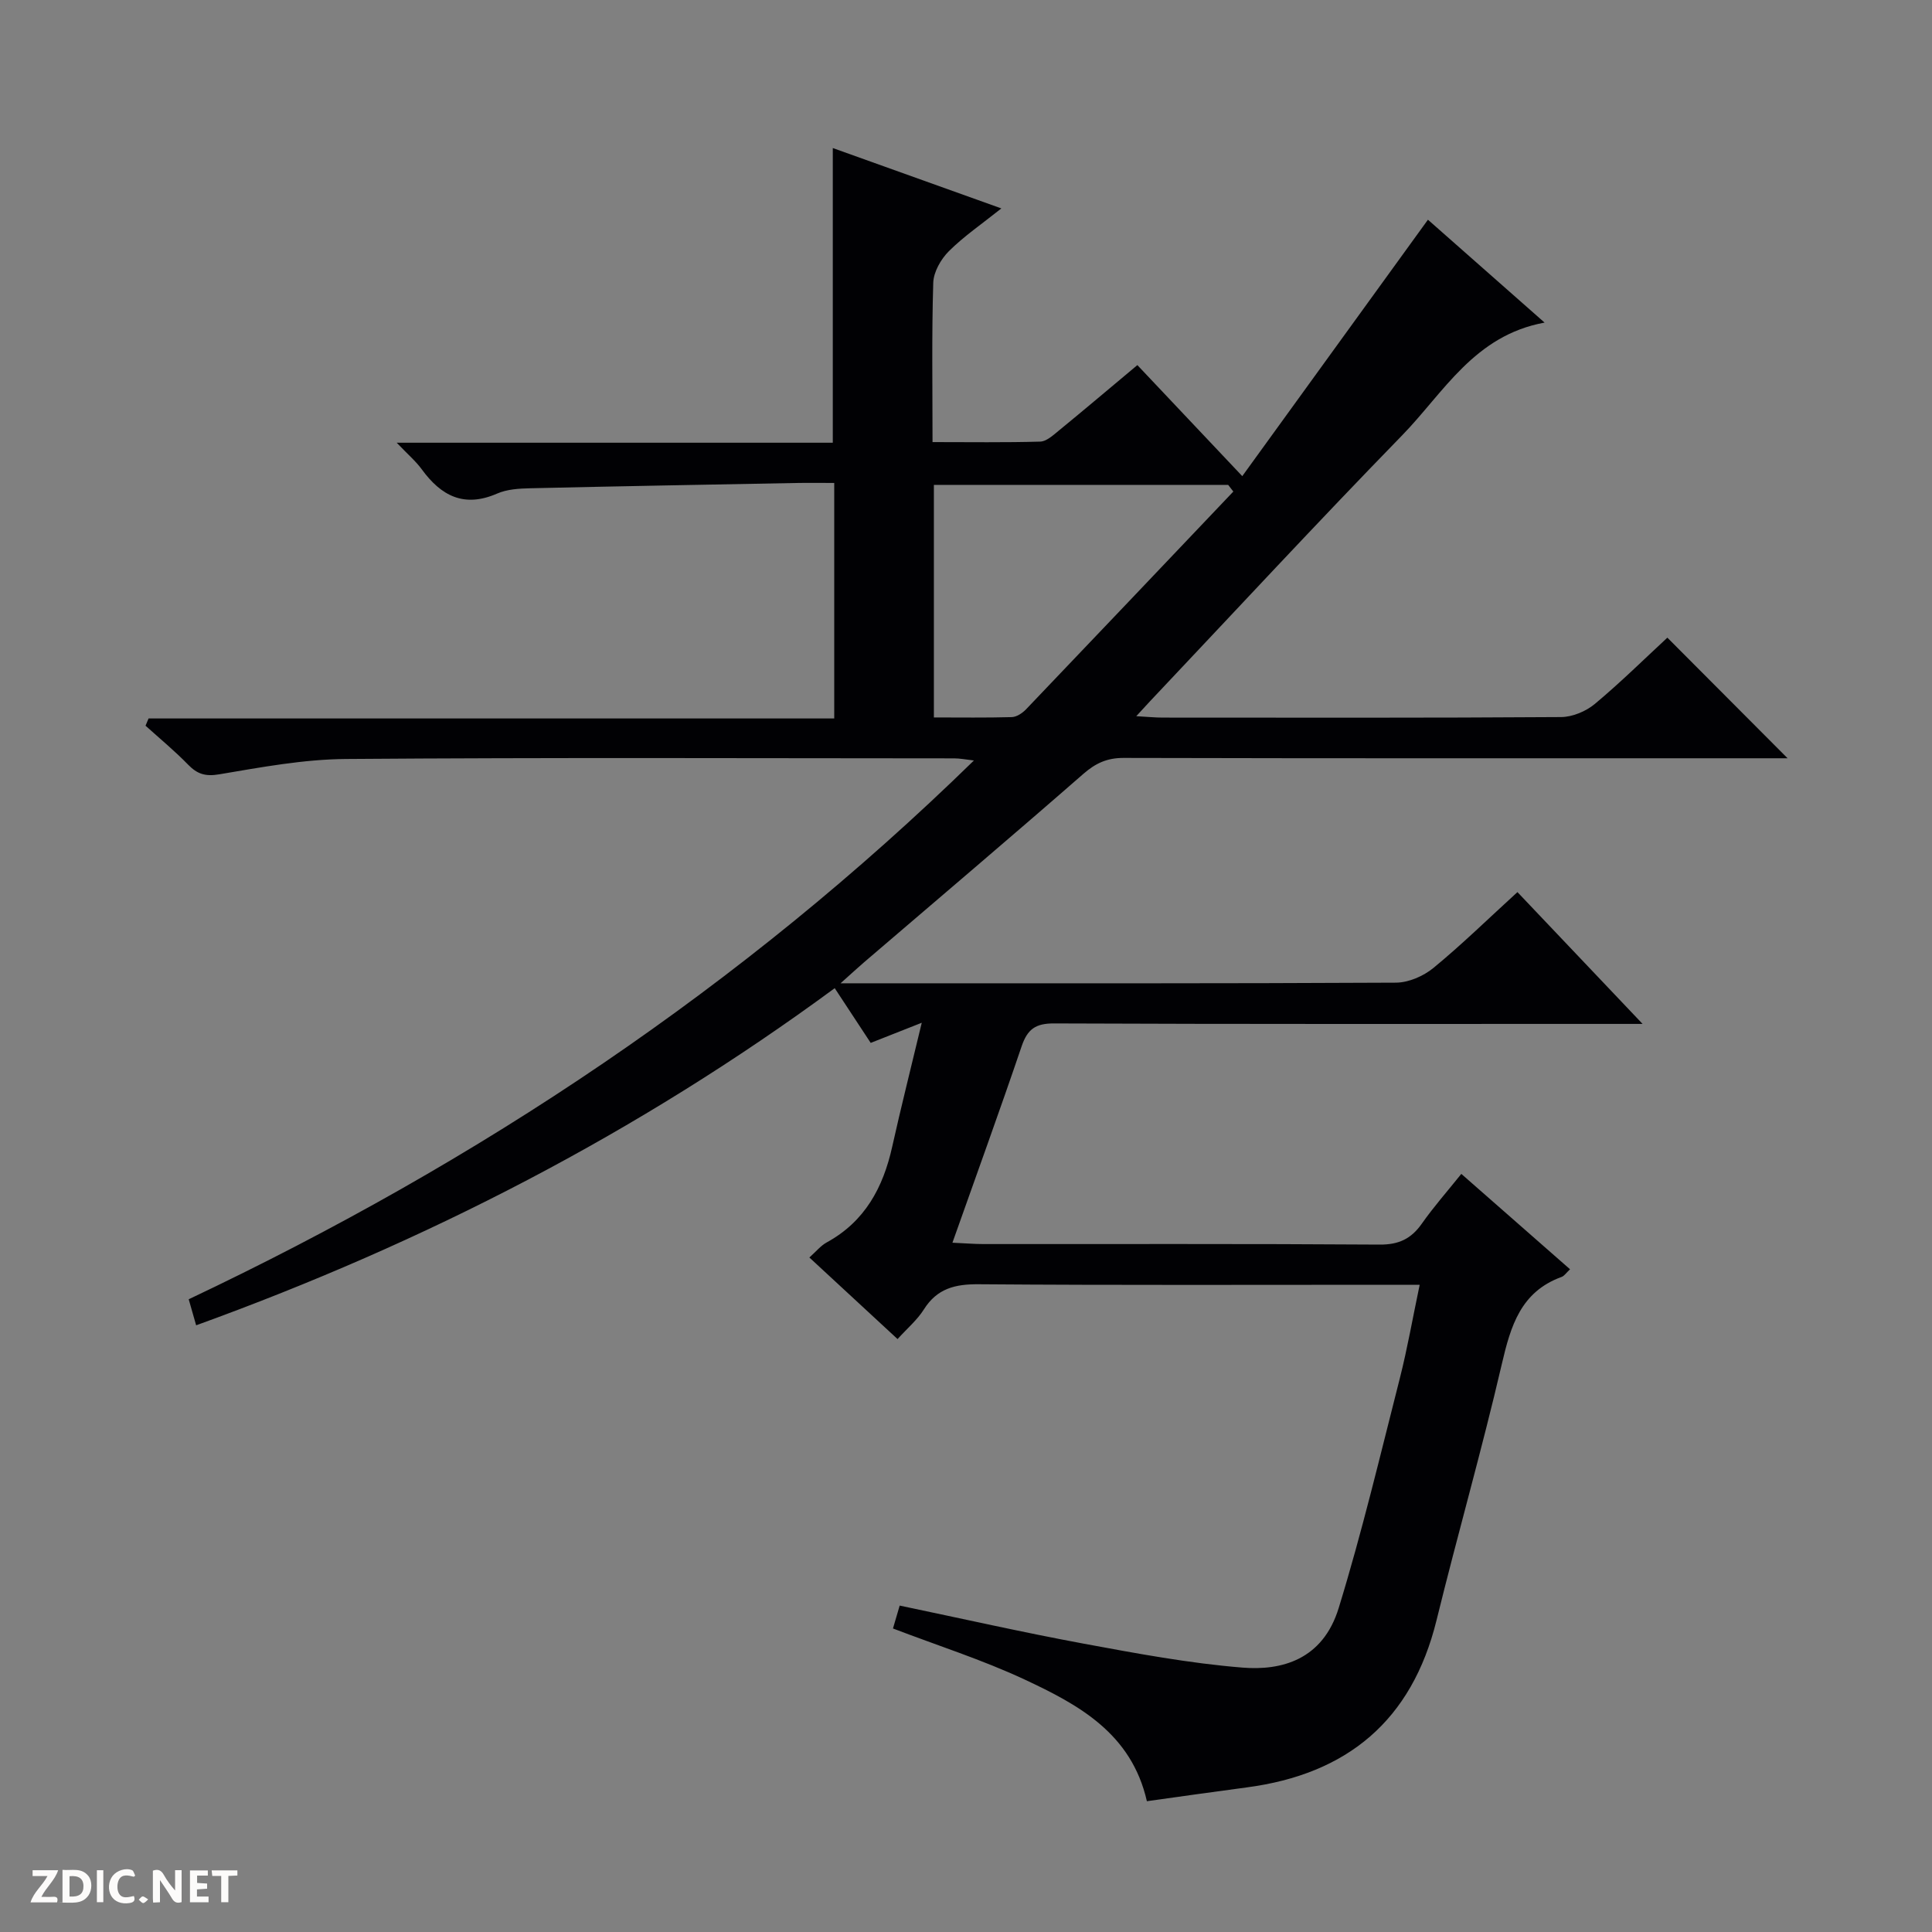 <svg enable-background="new 0 0 400 400" viewBox="0 0 400 400" xmlns="http://www.w3.org/2000/svg"><rect x="0" y="0" width="400" height="400" fill="#808080" stroke="none"/><g fill="#fcfbfa"><path d="m37.59 393.81c-.92.31-1.52.05-2-.78-.7-1.2-1.52-2.34-2.47-3.78v4.59c-.55.03-.95.05-1.41.07-.03-.37-.06-.64-.06-.91 0-1.91 0-3.81 0-5.7 1.13-.41 1.77-.03 2.29.91.62 1.11 1.38 2.14 2.31 3.19v-4.2h1.35v6.61z"/><path d="m12.94 393.88v-6.75c1.9.19 3.93-.54 5.37 1.29.8 1.01.78 2.88.03 3.97-1.37 1.97-3.4 1.51-6.4 1.49m2.45-1.22c2.04.12 2.92-.58 2.89-2.21-.03-1.51-.98-2.19-2.89-2z"/><path d="m11.81 393.87h-5.49c.68-2.18 2.47-3.48 3.51-5.45h-3.08v-1.21h5.29c-.71 2.13-2.44 3.48-3.47 5.51.86 0 1.63.04 2.39-.01.79-.05 1.14.21.85 1.16"/><path d="m39.33 393.86v-6.61h3.7v1.07h-2.22v1.52c.68.04 1.34.09 2.07.13v1.07c-.72.05-1.38.09-2.1.14v1.48h2.4v1.19h-3.85z"/><path d="m27.71 388.56c-1.15-.3-2.46-.61-3.1.64-.37.73-.41 1.93-.06 2.67.63 1.35 1.99.93 3.17.68.35.94-.01 1.32-.93 1.46-1.62.25-3.05-.27-3.76-1.48-.73-1.24-.6-3.03.31-4.17.88-1.11 2.71-1.7 4-1.16.32.13.44.74.65 1.12-.1.08-.19.16-.28.24"/><path d="m49.15 387.24v1.07c-.59.02-1.17.05-1.87.08v5.44h-1.48v-5.44h-1.85c-.05-.4-.08-.73-.13-1.15z"/><path d="m20.06 387.21h1.33v6.62h-1.33z"/><path d="m30.68 393.25c-.39.38-.8.79-1.05.76-.32-.05-.6-.45-.9-.7.26-.24.51-.64.8-.67.29-.04.62.3 1.15.61"/></g><path d="m237.45 372.92c-3.2-14.09-14.19-20-25.39-25.23-8.69-4.05-17.89-6.98-27.18-10.53.39-1.32.84-2.86 1.39-4.74 12.79 2.67 25.37 5.52 38.03 7.87 10.92 2.02 21.9 4.08 32.95 4.97 8 .65 16.61-1.55 19.92-12.36 4.81-15.66 8.6-31.65 12.65-47.54 1.58-6.23 2.68-12.58 4.11-19.36-2.2 0-4.01 0-5.82 0-28.49 0-56.99.11-85.48-.11-4.91-.04-8.62.88-11.35 5.21-1.39 2.2-3.48 3.96-5.45 6.14-6.17-5.7-12.1-11.19-18.26-16.89 1.37-1.21 2.33-2.43 3.59-3.12 7.9-4.32 11.68-11.35 13.56-19.81 1.83-8.22 3.9-16.39 6.12-25.67-4.19 1.65-7.29 2.88-10.57 4.17-2.48-3.78-4.91-7.48-7.45-11.33-40.68 29.94-84.71 52.6-132.21 69.8-.55-1.92-1.01-3.54-1.54-5.39 60.07-28.44 114.54-64.65 162.57-111.55-1.73-.2-2.91-.44-4.09-.44-41.99-.02-83.99-.19-125.98.13-8.73.07-17.49 1.71-26.15 3.17-2.89.49-4.56-.03-6.48-2-2.77-2.85-5.85-5.39-8.81-8.06.21-.5.42-1 .63-1.5h141.96c0-16.63 0-32.4 0-48.76-2.81 0-5.42-.04-8.03.01-18.31.34-36.61.67-54.91 1.09-2.31.05-4.8.2-6.86 1.1-6.82 2.98-11.58.49-15.59-5.01-1.22-1.68-2.85-3.06-5.2-5.52h90.29c0-20.56 0-40.45 0-61.01 11.34 4.06 22.64 8.11 34.9 12.5-4.11 3.28-7.78 5.78-10.87 8.86-1.65 1.65-3.16 4.29-3.23 6.53-.33 10.79-.15 21.59-.15 32.99 7.72 0 15.01.11 22.29-.1 1.28-.04 2.63-1.27 3.75-2.19 5.4-4.42 10.72-8.93 16.37-13.65 7.12 7.53 14.06 14.88 21.72 22.99 12.89-17.8 25.53-35.26 38.44-53.09 7.78 6.86 15.58 13.74 24.15 21.3-14.58 2.66-20.88 14.5-29.5 23.35-17.66 18.13-34.86 36.7-52.24 55.1-.67.71-1.32 1.43-2.8 3.04 2.47.14 3.98.29 5.49.29 27.5.01 54.99.08 82.48-.11 2.36-.02 5.15-1.19 6.99-2.73 5.35-4.47 10.33-9.39 15-13.71 8.42 8.45 16.68 16.73 24.89 24.97-.98 0-2.73 0-4.47 0-44.33 0-88.65.04-132.98-.07-3.43-.01-5.81 1.08-8.36 3.31-15.04 13.13-30.28 26.05-45.44 39.04-1.25 1.07-2.45 2.19-4.82 4.31h6.48c36.16 0 72.32.06 108.48-.13 2.63-.01 5.72-1.35 7.8-3.06 5.9-4.85 11.37-10.21 17.38-15.69 8.4 8.85 16.69 17.57 25.91 27.29-2.91 0-4.64 0-6.37 0-38.49 0-76.99.06-115.48-.1-3.82-.02-5.5 1.19-6.7 4.7-4.53 13.34-9.34 26.58-14.34 40.7 2.67.12 4.56.28 6.46.28 27.33.02 54.66-.08 81.98.11 3.96.03 6.53-1.19 8.74-4.33 2.46-3.5 5.31-6.73 8.18-10.31 7.63 6.7 14.97 13.13 22.51 19.75-.8.75-1.19 1.38-1.74 1.58-8.48 3.08-10.55 10.16-12.39 18.07-4.13 17.76-9.16 35.3-13.51 53.01-5.11 20.77-18.47 31.88-39.34 34.62-6.76.89-13.5 1.86-20.63 2.85zm17.9-271.15c-.36-.46-.72-.92-1.07-1.38-20.32 0-40.64 0-60.93 0v48.15c5.55 0 10.84.08 16.12-.07 1.01-.03 2.2-.82 2.95-1.6 14.34-15.01 28.63-30.06 42.93-45.1z" fill="#010104"/></svg>